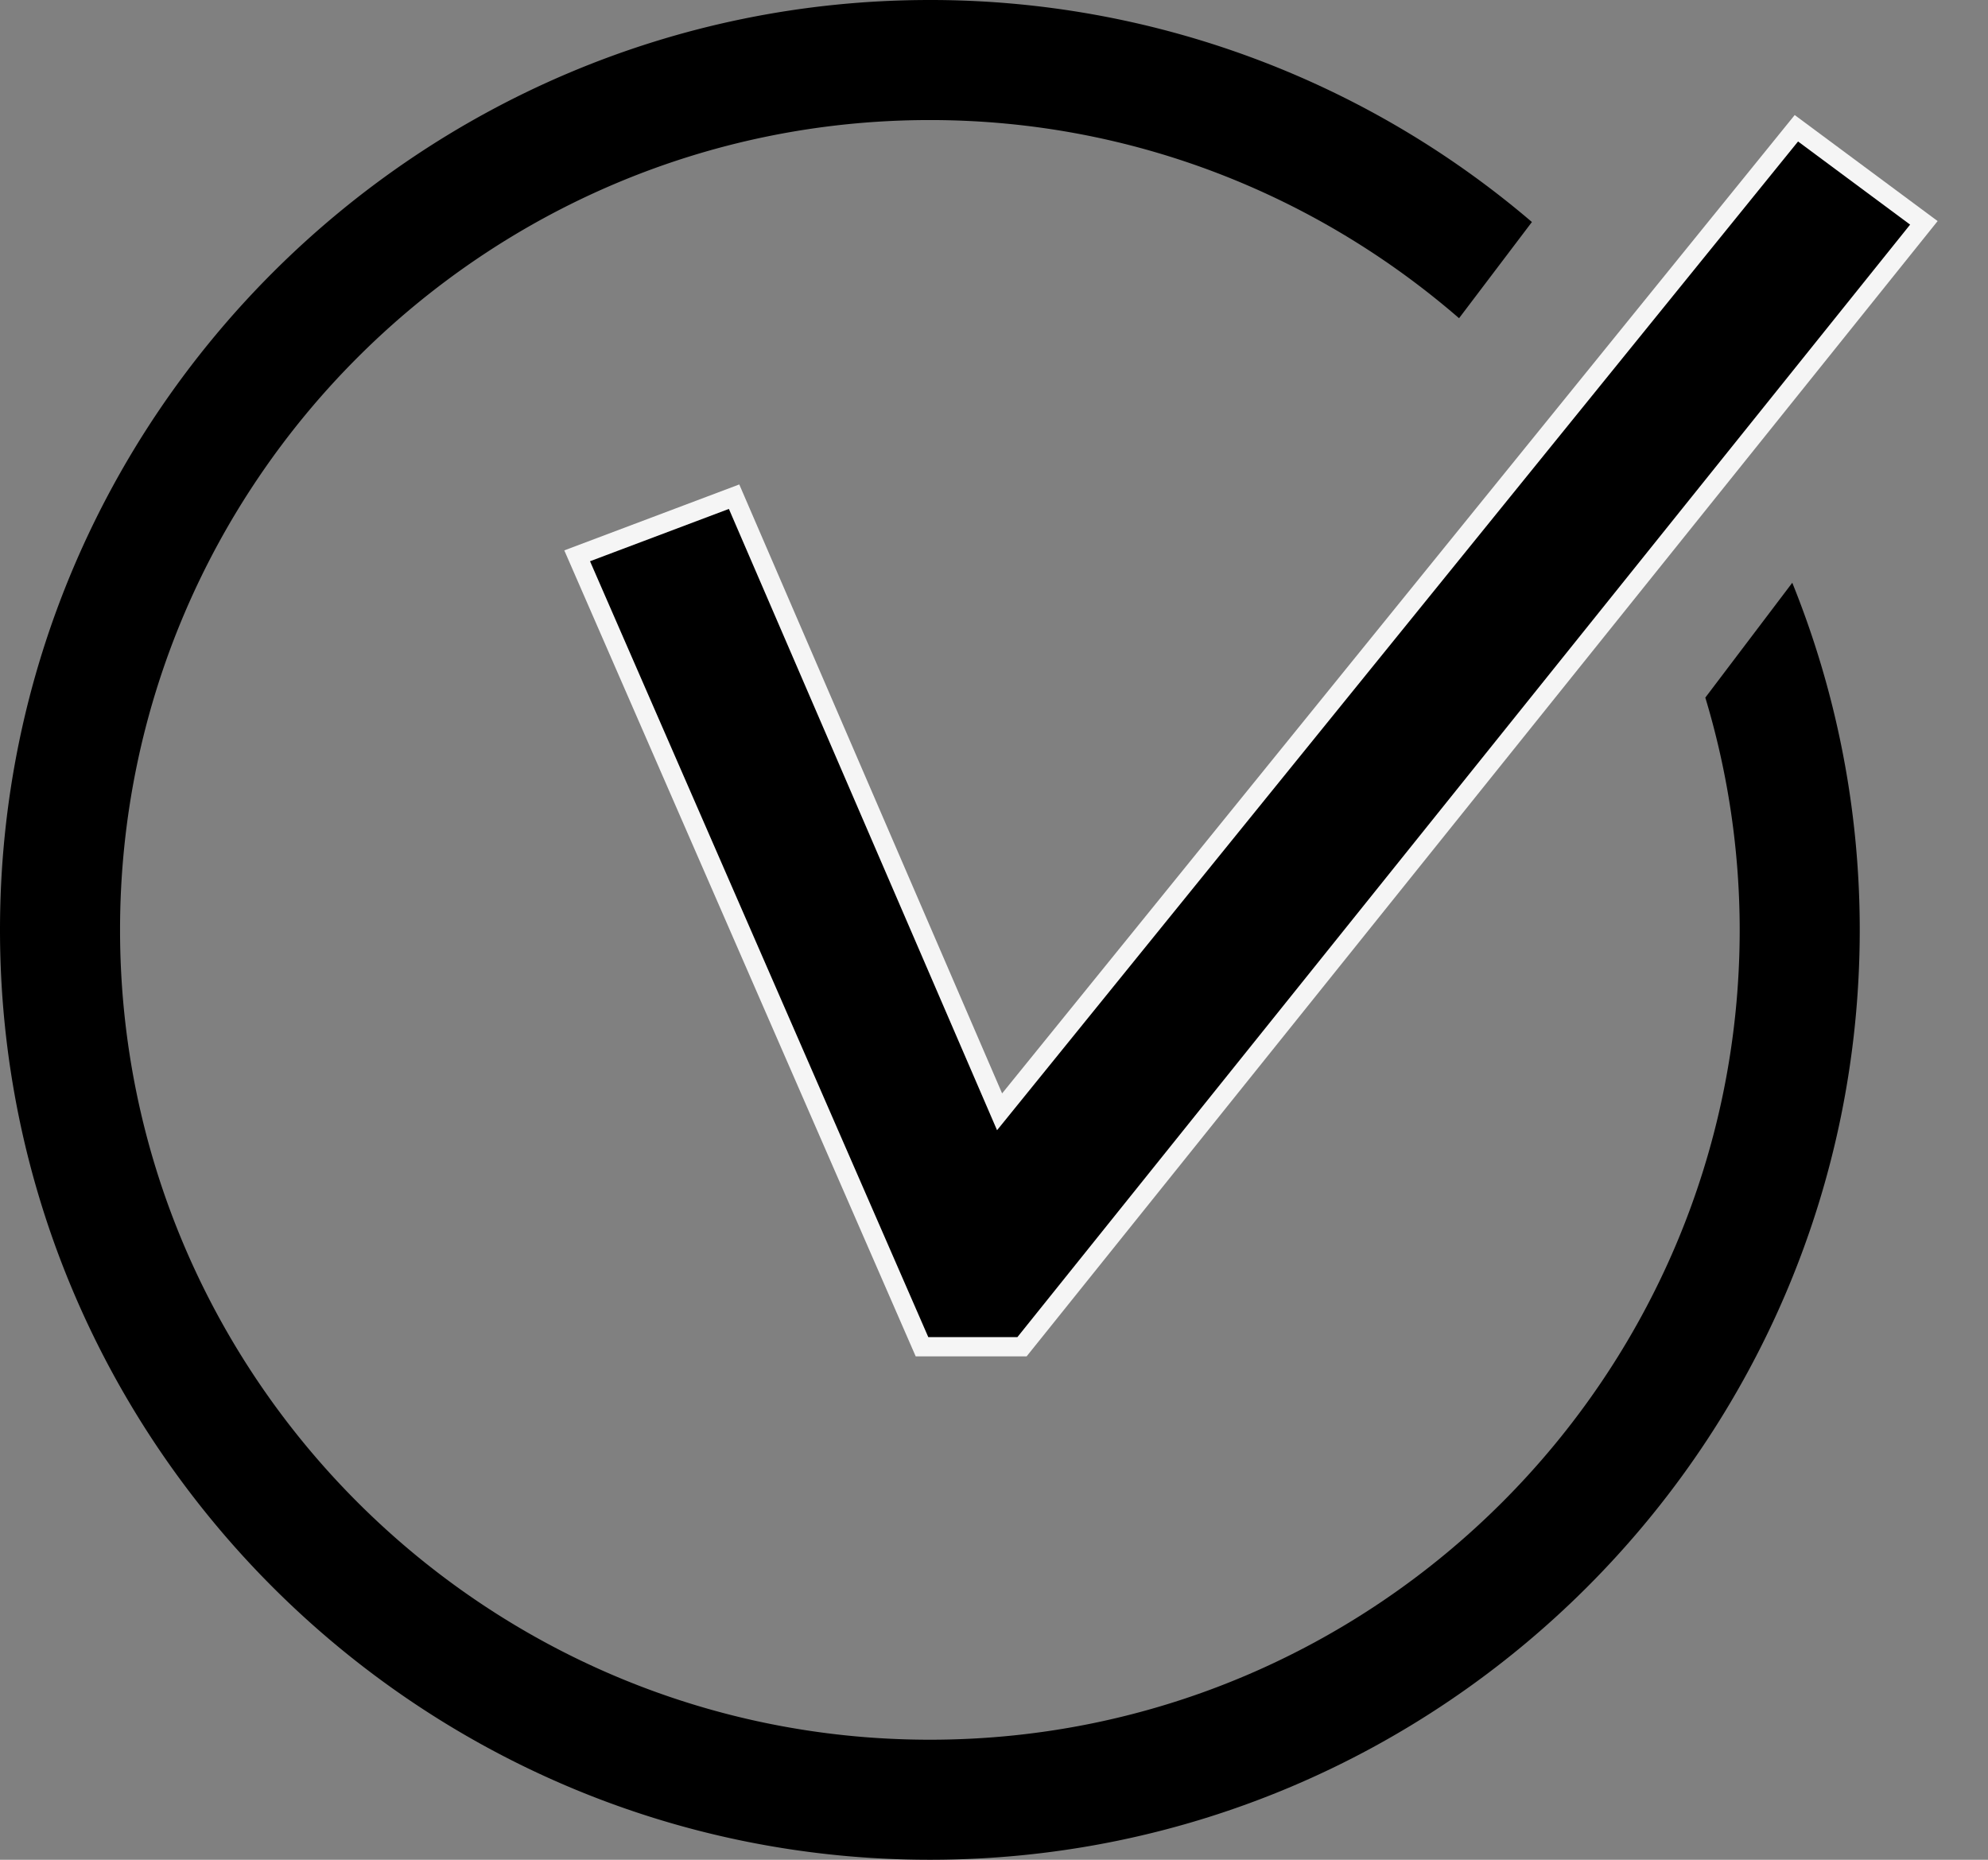 <svg width="31" height="29" xmlns="http://www.w3.org/2000/svg">
    <rect width="100%" height="100%" fill="#808080" stroke="none"/>
    <g fill="#000" fill-rule="evenodd">
        <path d="M26.592 10.878a12.56 12.56 0 0 1 .536 3.622c0 6.963-5.665 12.628-12.628 12.628S1.872 21.463 1.872 14.5 7.537 1.872 14.5 1.872c3.155 0 6.036 1.171 8.252 3.09l1.136-1.5A14.435 14.435 0 0 0 14.5 0C6.504 0 0 6.504 0 14.5 0 22.495 6.504 29 14.5 29S29 22.495 29 14.5c0-1.913-.376-3.74-1.052-5.413l-1.356 1.791z"/>
        <path stroke="#F5F5F5" stroke-width=".3" d="m9 8.667 2.447-.922 4.14 9.592L28.012 2 30 3.475 15.937 21h-1.56z"/>
    </g>
</svg>
